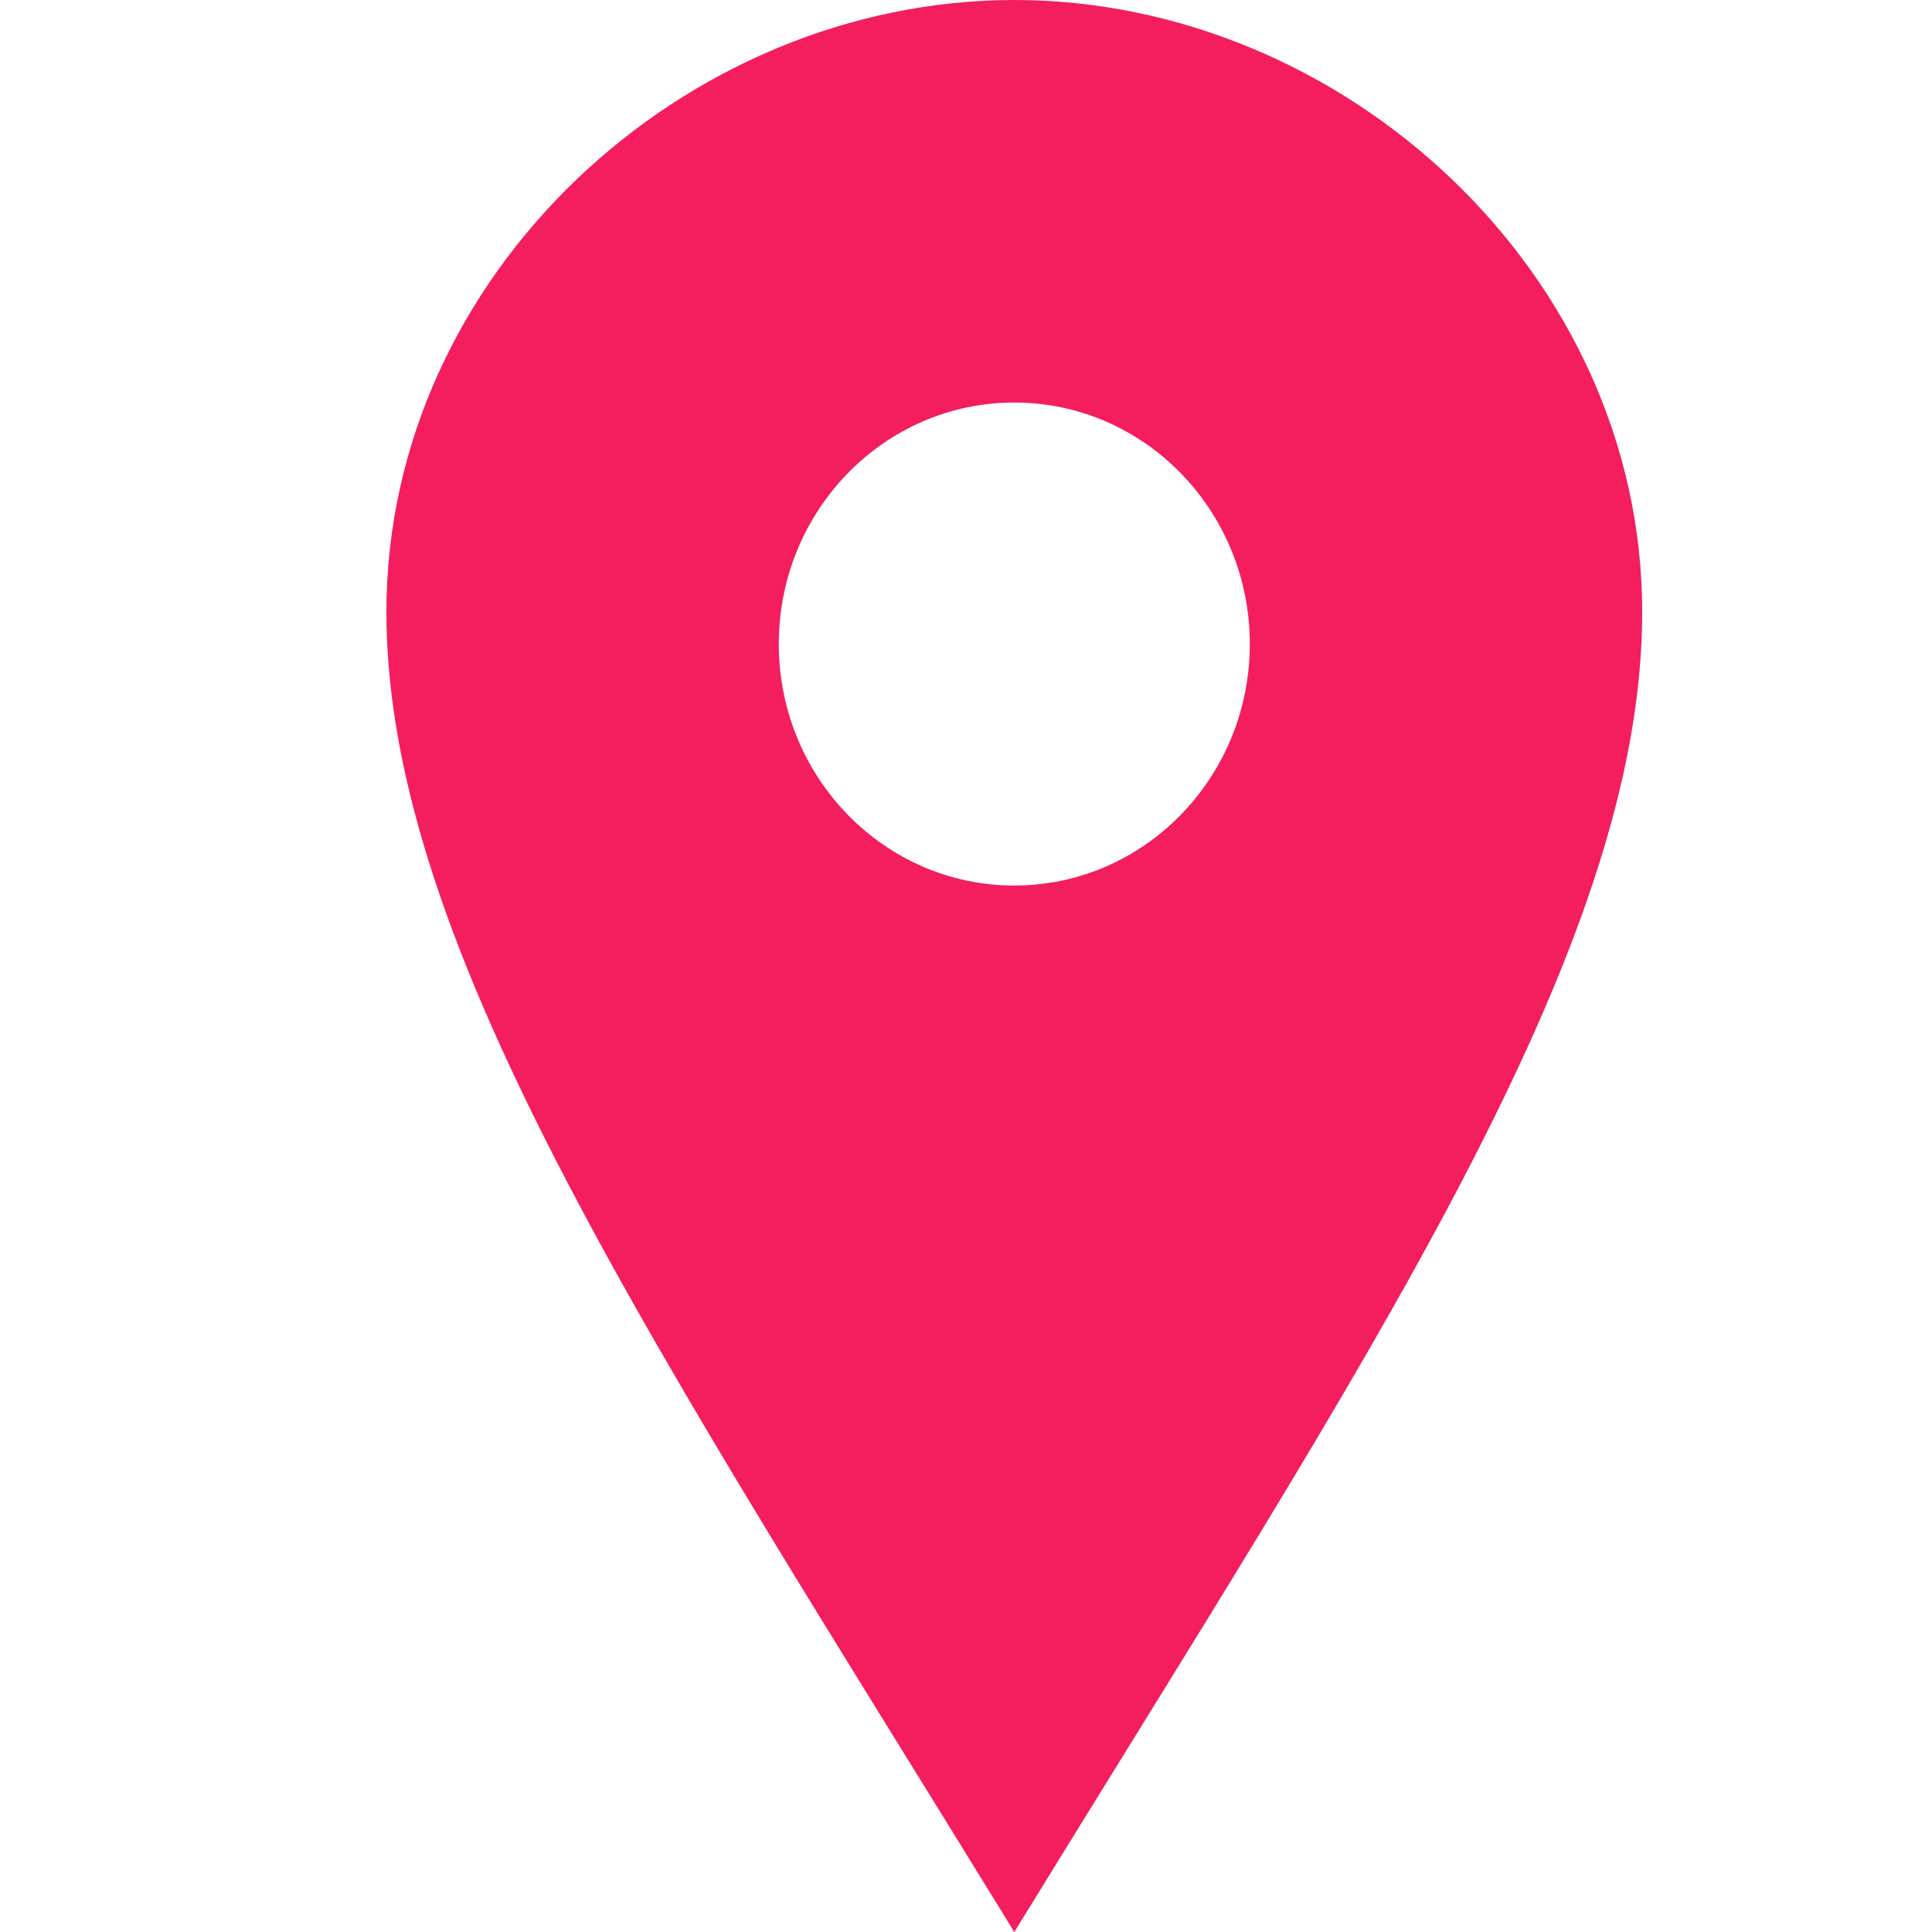 <?xml version="1.0" encoding="UTF-8"?>
<svg width="20px" height="20px" viewBox="0 0 20 20" version="1.1" xmlns="http://www.w3.org/2000/svg" xmlns:xlink="http://www.w3.org/1999/xlink">
    <!-- Generator: Sketch 39.1 (31720) - http://www.bohemiancoding.com/sketch -->
    <title>map</title>
    <desc>Created with Sketch.</desc>
    <defs></defs>
    <g id="Page-1" stroke="none" stroke-width="1" fill="none" fill-rule="evenodd">
        <g id="map" fill="#F41D5D">
            <path d="M10.5,0 C7.089,0 4,2.836 4,6.335 C4,9.833 6.819,14.01 10.5,20 C14.181,14.01 17,9.833 17,6.335 C17,2.836 13.912,0 10.5,0 L10.5,0 Z M10.5,9.167 C9.154,9.167 8.062,8.047 8.062,6.667 C8.062,5.286 9.154,4.167 10.5,4.167 C11.846,4.167 12.938,5.286 12.938,6.667 C12.938,8.047 11.846,9.167 10.5,9.167 L10.5,9.167 Z" id="Shape"></path>
        </g>
    </g>
</svg>